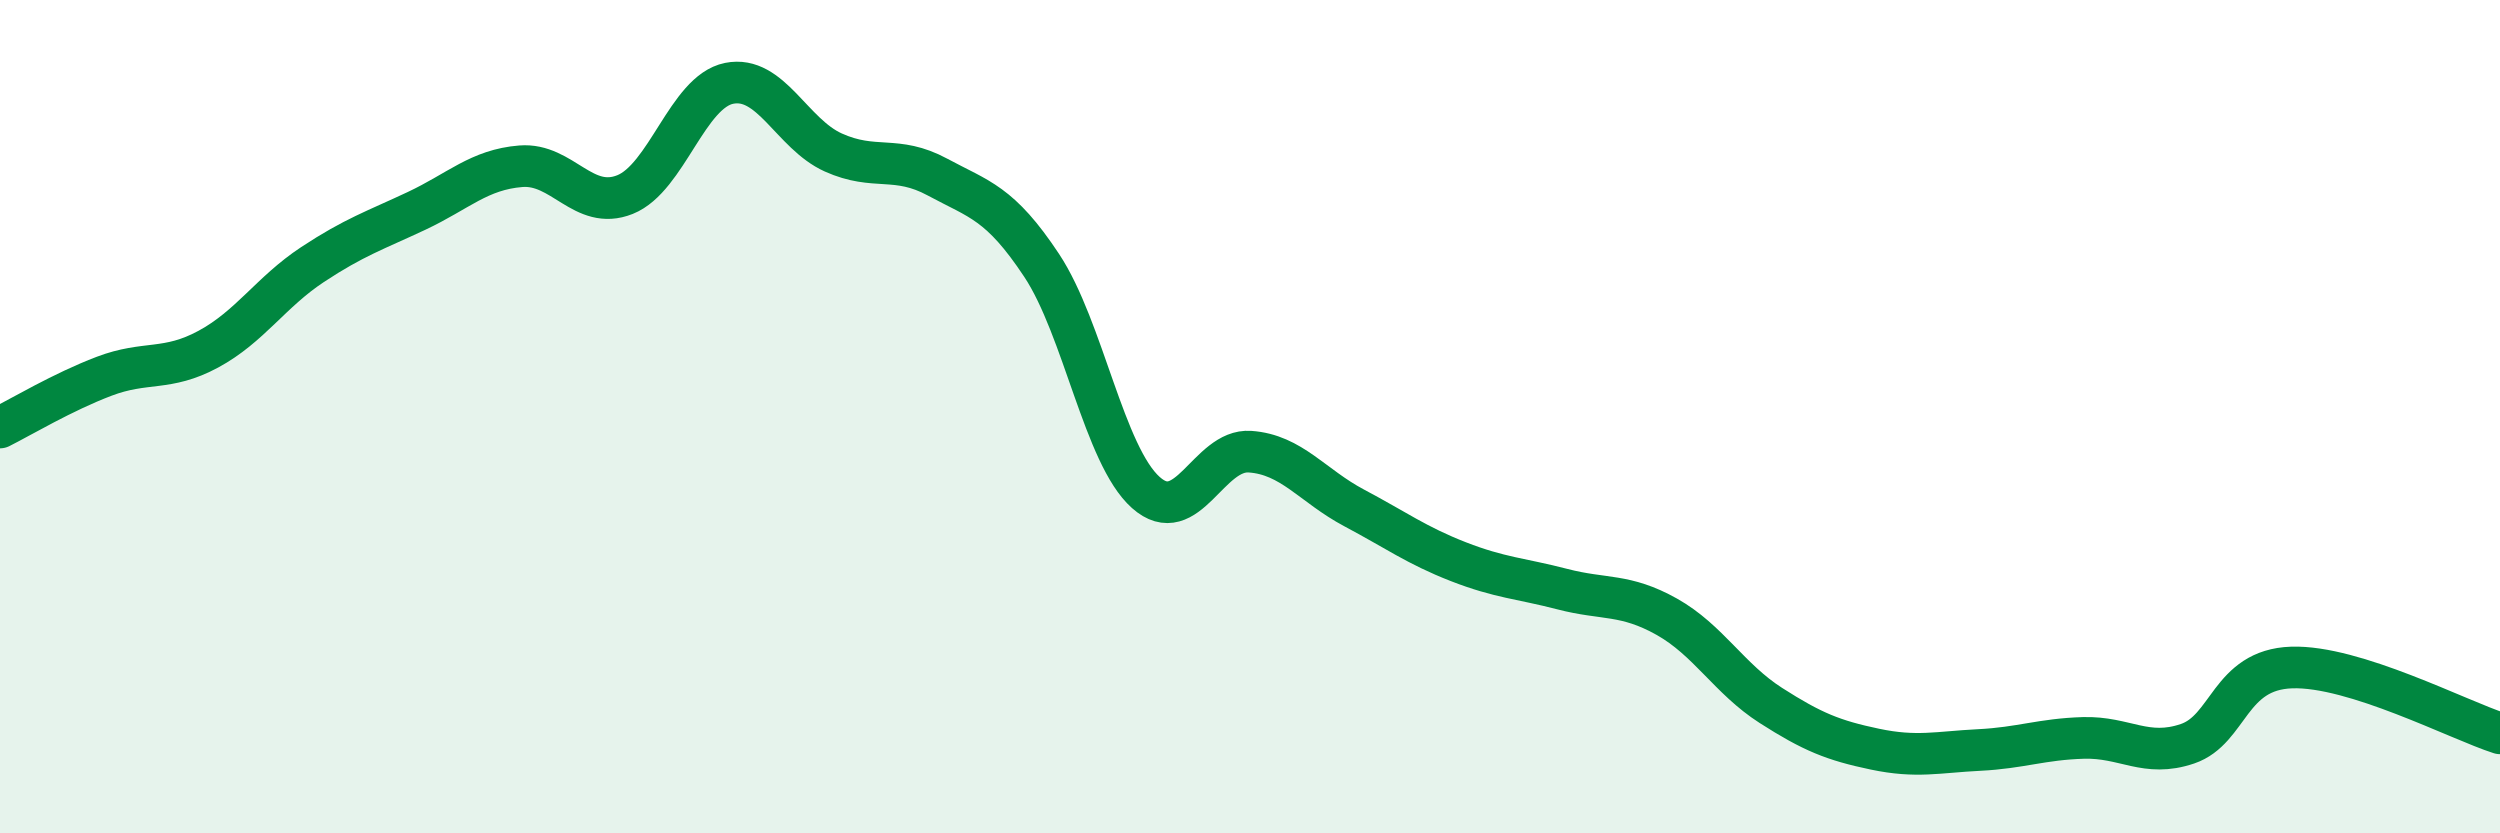 
    <svg width="60" height="20" viewBox="0 0 60 20" xmlns="http://www.w3.org/2000/svg">
      <path
        d="M 0,10.26 C 0.5,10.01 1.5,9.41 2.5,9.03 C 3.5,8.65 4,8.92 5,8.38 C 6,7.84 6.5,7.01 7.5,6.35 C 8.5,5.69 9,5.53 10,5.06 C 11,4.59 11.5,4.07 12.5,3.99 C 13.5,3.91 14,5.07 15,4.67 C 16,4.27 16.5,2.2 17.5,2 C 18.5,1.8 19,3.21 20,3.66 C 21,4.11 21.5,3.71 22.5,4.25 C 23.5,4.79 24,4.86 25,6.37 C 26,7.88 26.5,10.93 27.5,11.82 C 28.5,12.71 29,10.77 30,10.84 C 31,10.91 31.5,11.66 32.5,12.19 C 33.5,12.72 34,13.09 35,13.48 C 36,13.87 36.5,13.88 37.5,14.14 C 38.5,14.4 39,14.24 40,14.8 C 41,15.36 41.5,16.29 42.5,16.93 C 43.5,17.57 44,17.77 45,17.98 C 46,18.19 46.5,18.05 47.5,18 C 48.5,17.95 49,17.74 50,17.71 C 51,17.68 51.5,18.19 52.5,17.85 C 53.5,17.51 53.5,16.07 55,16.02 C 56.5,15.97 59,17.28 60,17.6L60 20L0 20Z"
        fill="#008740"
        opacity="0.1"
        stroke-linecap="round"
        stroke-linejoin="round"
      />
      <path
        d="M 0,10.26 C 0.5,10.01 1.5,9.41 2.5,9.03 C 3.5,8.65 4,8.92 5,8.38 C 6,7.84 6.5,7.01 7.5,6.35 C 8.5,5.69 9,5.53 10,5.06 C 11,4.59 11.5,4.07 12.5,3.99 C 13.5,3.91 14,5.07 15,4.67 C 16,4.27 16.5,2.2 17.5,2 C 18.5,1.8 19,3.21 20,3.66 C 21,4.11 21.5,3.71 22.5,4.25 C 23.5,4.79 24,4.86 25,6.37 C 26,7.88 26.5,10.93 27.5,11.82 C 28.5,12.71 29,10.77 30,10.84 C 31,10.91 31.5,11.66 32.5,12.19 C 33.5,12.72 34,13.09 35,13.48 C 36,13.87 36.5,13.88 37.5,14.14 C 38.5,14.4 39,14.24 40,14.8 C 41,15.36 41.5,16.29 42.5,16.93 C 43.5,17.57 44,17.77 45,17.98 C 46,18.19 46.5,18.05 47.5,18 C 48.5,17.95 49,17.74 50,17.71 C 51,17.68 51.5,18.19 52.5,17.85 C 53.5,17.51 53.5,16.07 55,16.02 C 56.5,15.97 59,17.28 60,17.6"
        stroke="#008740"
        stroke-width="1"
        fill="none"
        stroke-linecap="round"
        stroke-linejoin="round"
      />
    </svg>
  